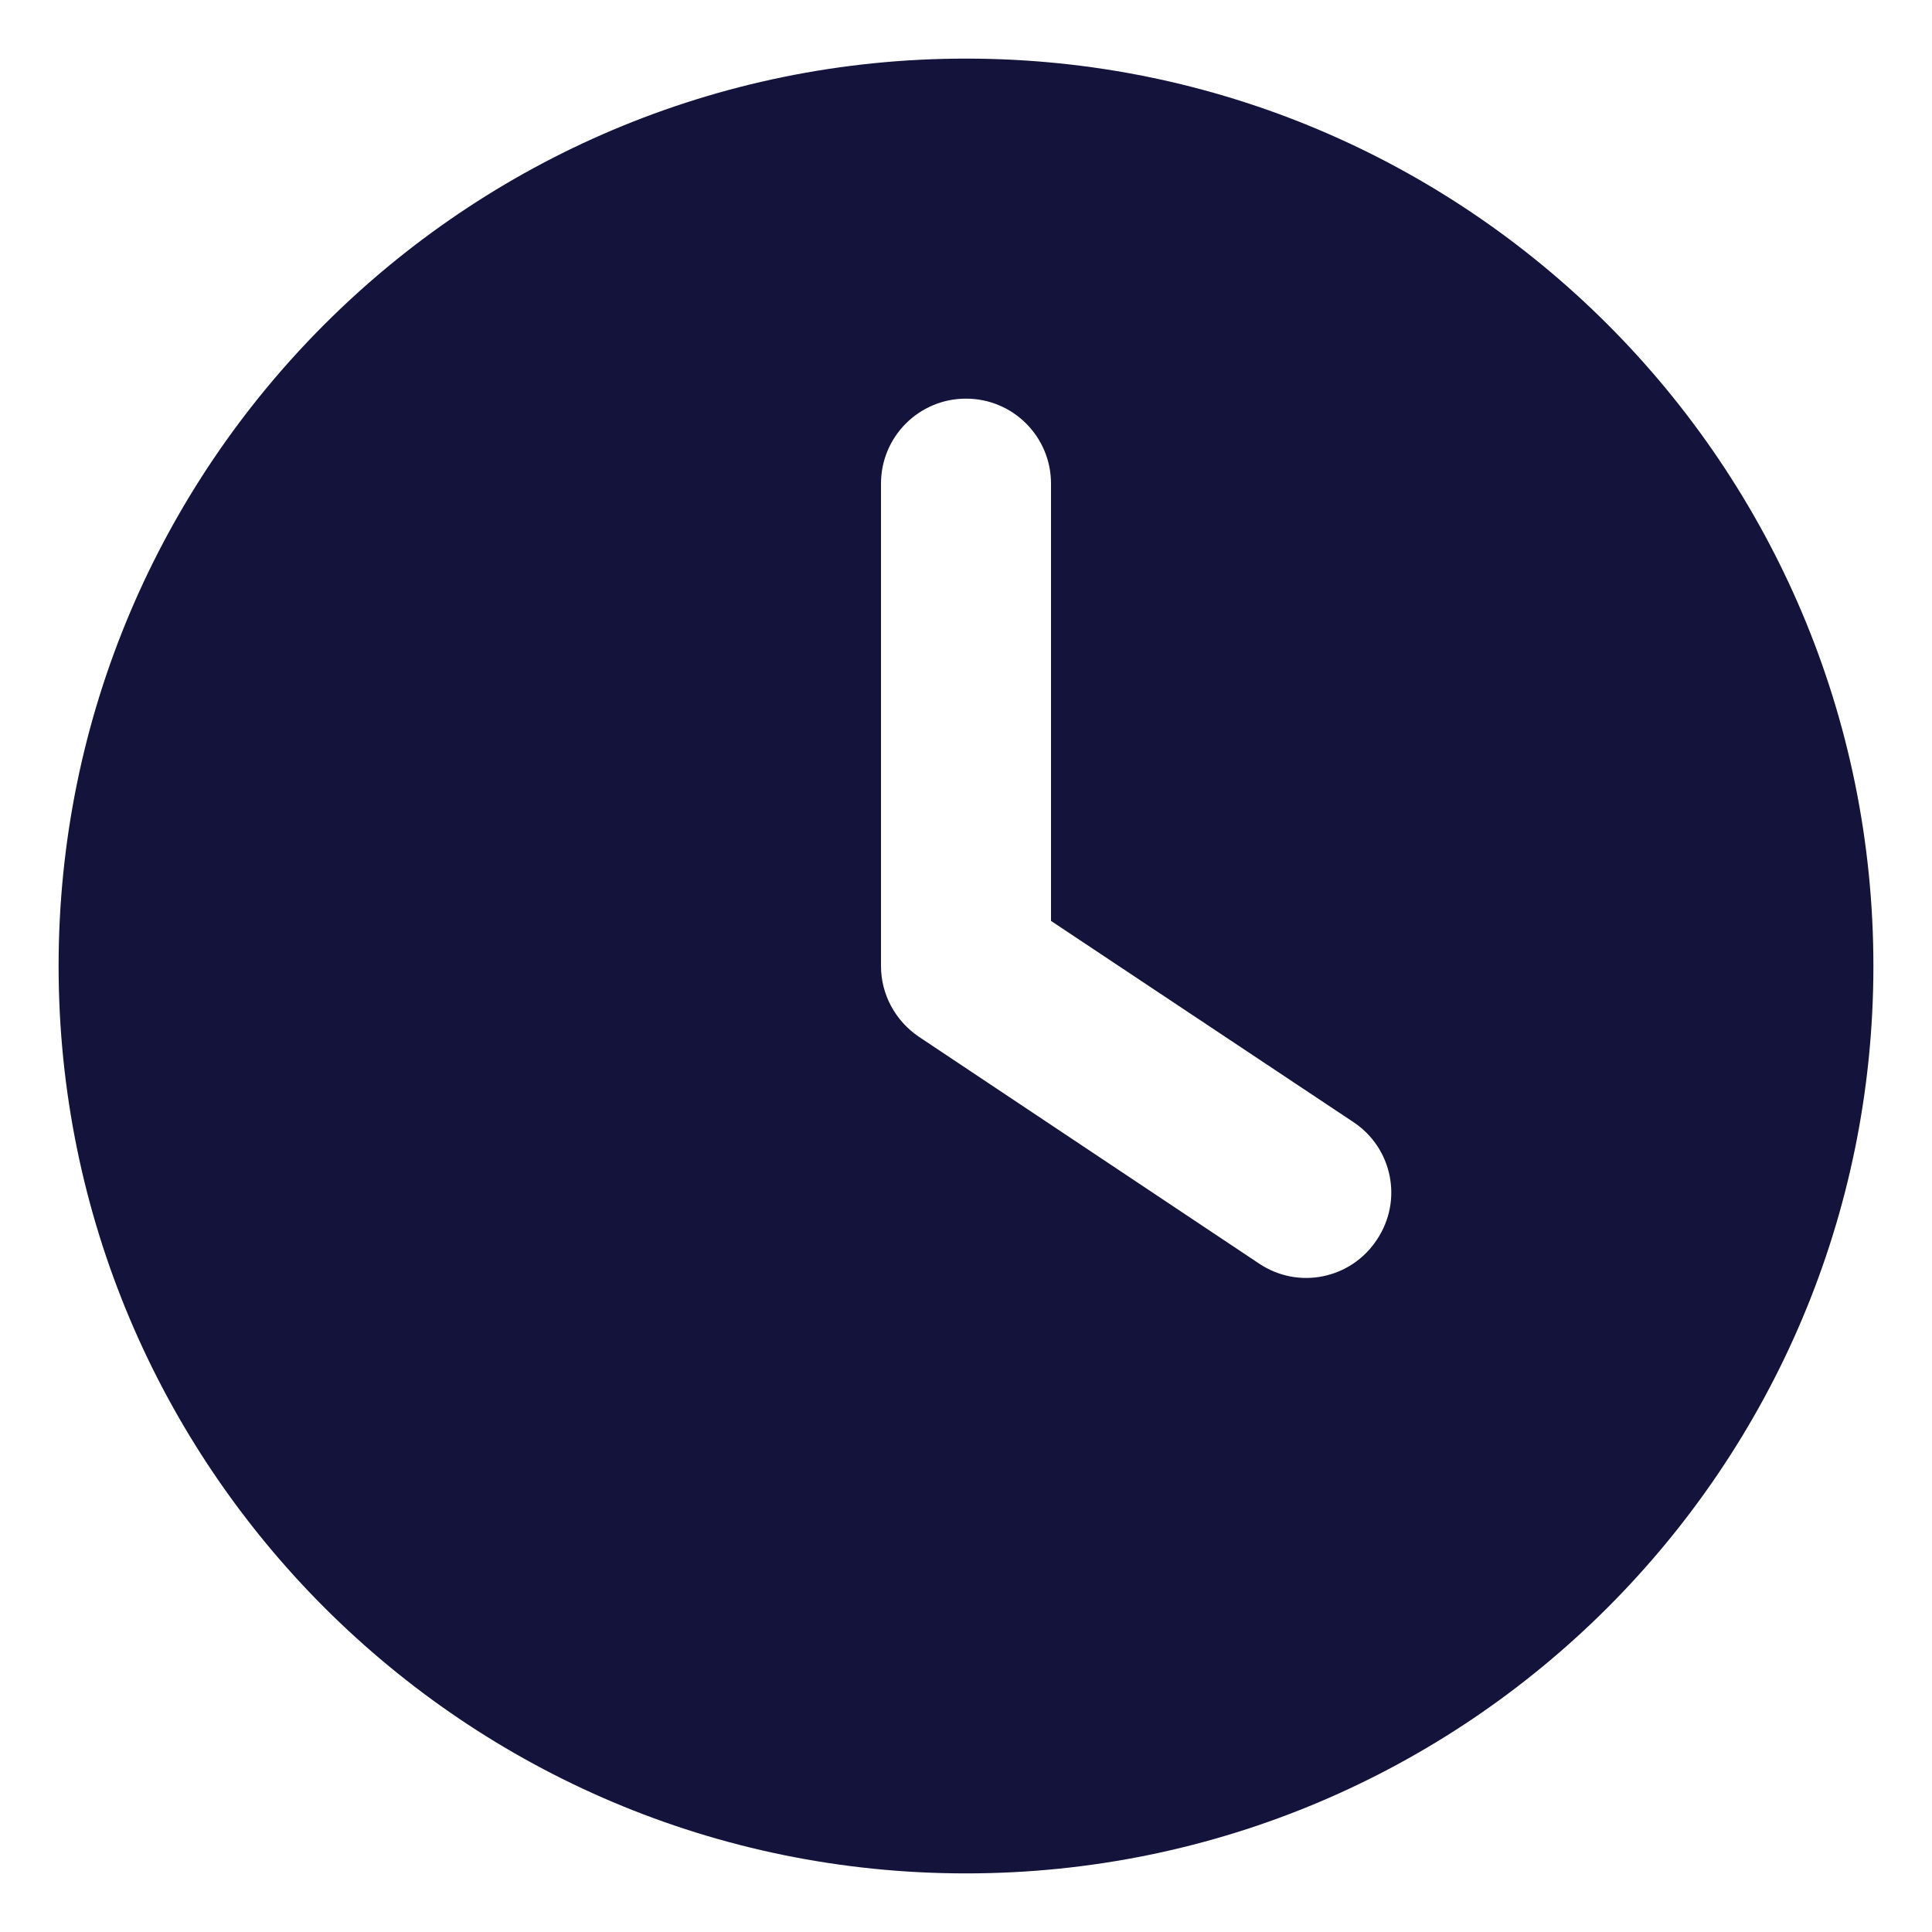 <?xml version="1.0" encoding="utf-8"?>
<!-- Generator: Adobe Illustrator 26.0.2, SVG Export Plug-In . SVG Version: 6.00 Build 0)  -->
<svg version="1.1" id="Livello_1" xmlns="http://www.w3.org/2000/svg" xmlns:xlink="http://www.w3.org/1999/xlink" x="0px" y="0px"
	 viewBox="0 0 300 300" style="enable-background:new 0 0 300 300;" xml:space="preserve">
<style type="text/css">
	.st0{display:none;}
	.st1{display:inline;fill:#14133B;}
	.st2{fill:#14133B;}
</style>
<g class="st0">
	<path class="st1" d="M163.3,286.9c28.8-36,94.5-123.4,94.5-172.4C257.8,54.9,209.5,6.7,150,6.7S42.2,54.9,42.2,114.4
		c0,49.1,65.7,136.4,94.5,172.4C143.6,295.5,156.4,295.5,163.3,286.9L163.3,286.9z M150,78.5c19.8,0,35.9,16.1,35.9,35.9
		s-16.1,35.9-35.9,35.9s-35.9-16.1-35.9-35.9S130.2,78.5,150,78.5z"/>
</g>
<g>
	<path class="st2" d="M150,9.1c77.8,0,140.9,63.1,140.9,140.9S227.8,290.9,150,290.9S9.1,227.8,9.1,150S72.2,9.1,150,9.1z
		 M136.8,75.1V150c0,4.4,2.2,8.5,5.9,11l52.8,35.2c6.1,4.1,14.3,2.4,18.3-3.7c4.1-6.1,2.4-14.3-3.7-18.3L163.2,143V75.1
		c0-7.3-5.9-13.2-13.2-13.2S136.8,67.8,136.8,75.1z"/>
</g>
<g class="st0">
	<path class="st1" d="M31.3,40.5c-15.1,0-27.4,12.3-27.4,27.4c0,8.6,4.1,16.7,11,21.9L139,182.9c6.5,4.8,15.4,4.8,21.9,0l124.1-93.1
		c6.9-5.2,11-13.3,11-21.9c0-15.1-12.3-27.4-27.4-27.4L31.3,40.5z M3.9,104.4V223c0,20.1,16.4,36.5,36.5,36.5h219.1
		c20.1,0,36.5-16.4,36.5-36.5V104.4l-124.1,93.1c-13,9.8-30.8,9.8-43.8,0L3.9,104.4z"/>
</g>
<g class="st0">
	<path class="st1" d="M98.5,19.3C94.2,8.8,82.7,3.2,71.8,6.2L22,19.7C12.2,22.5,5.4,31.4,5.4,41.5c0,139.8,113.3,253.1,253.1,253.1
		c10.2,0,19.1-6.8,21.8-16.7l13.6-49.7c3-11-2.6-22.4-13.1-26.8l-54.2-22.6c-9.2-3.8-19.9-1.2-26.2,6.6l-22.8,27.8
		c-39.8-18.8-72-51-90.8-90.8l27.8-22.8c7.7-6.3,10.4-16.9,6.6-26.2L98.5,19.3L98.5,19.3z"/>
</g>
</svg>
